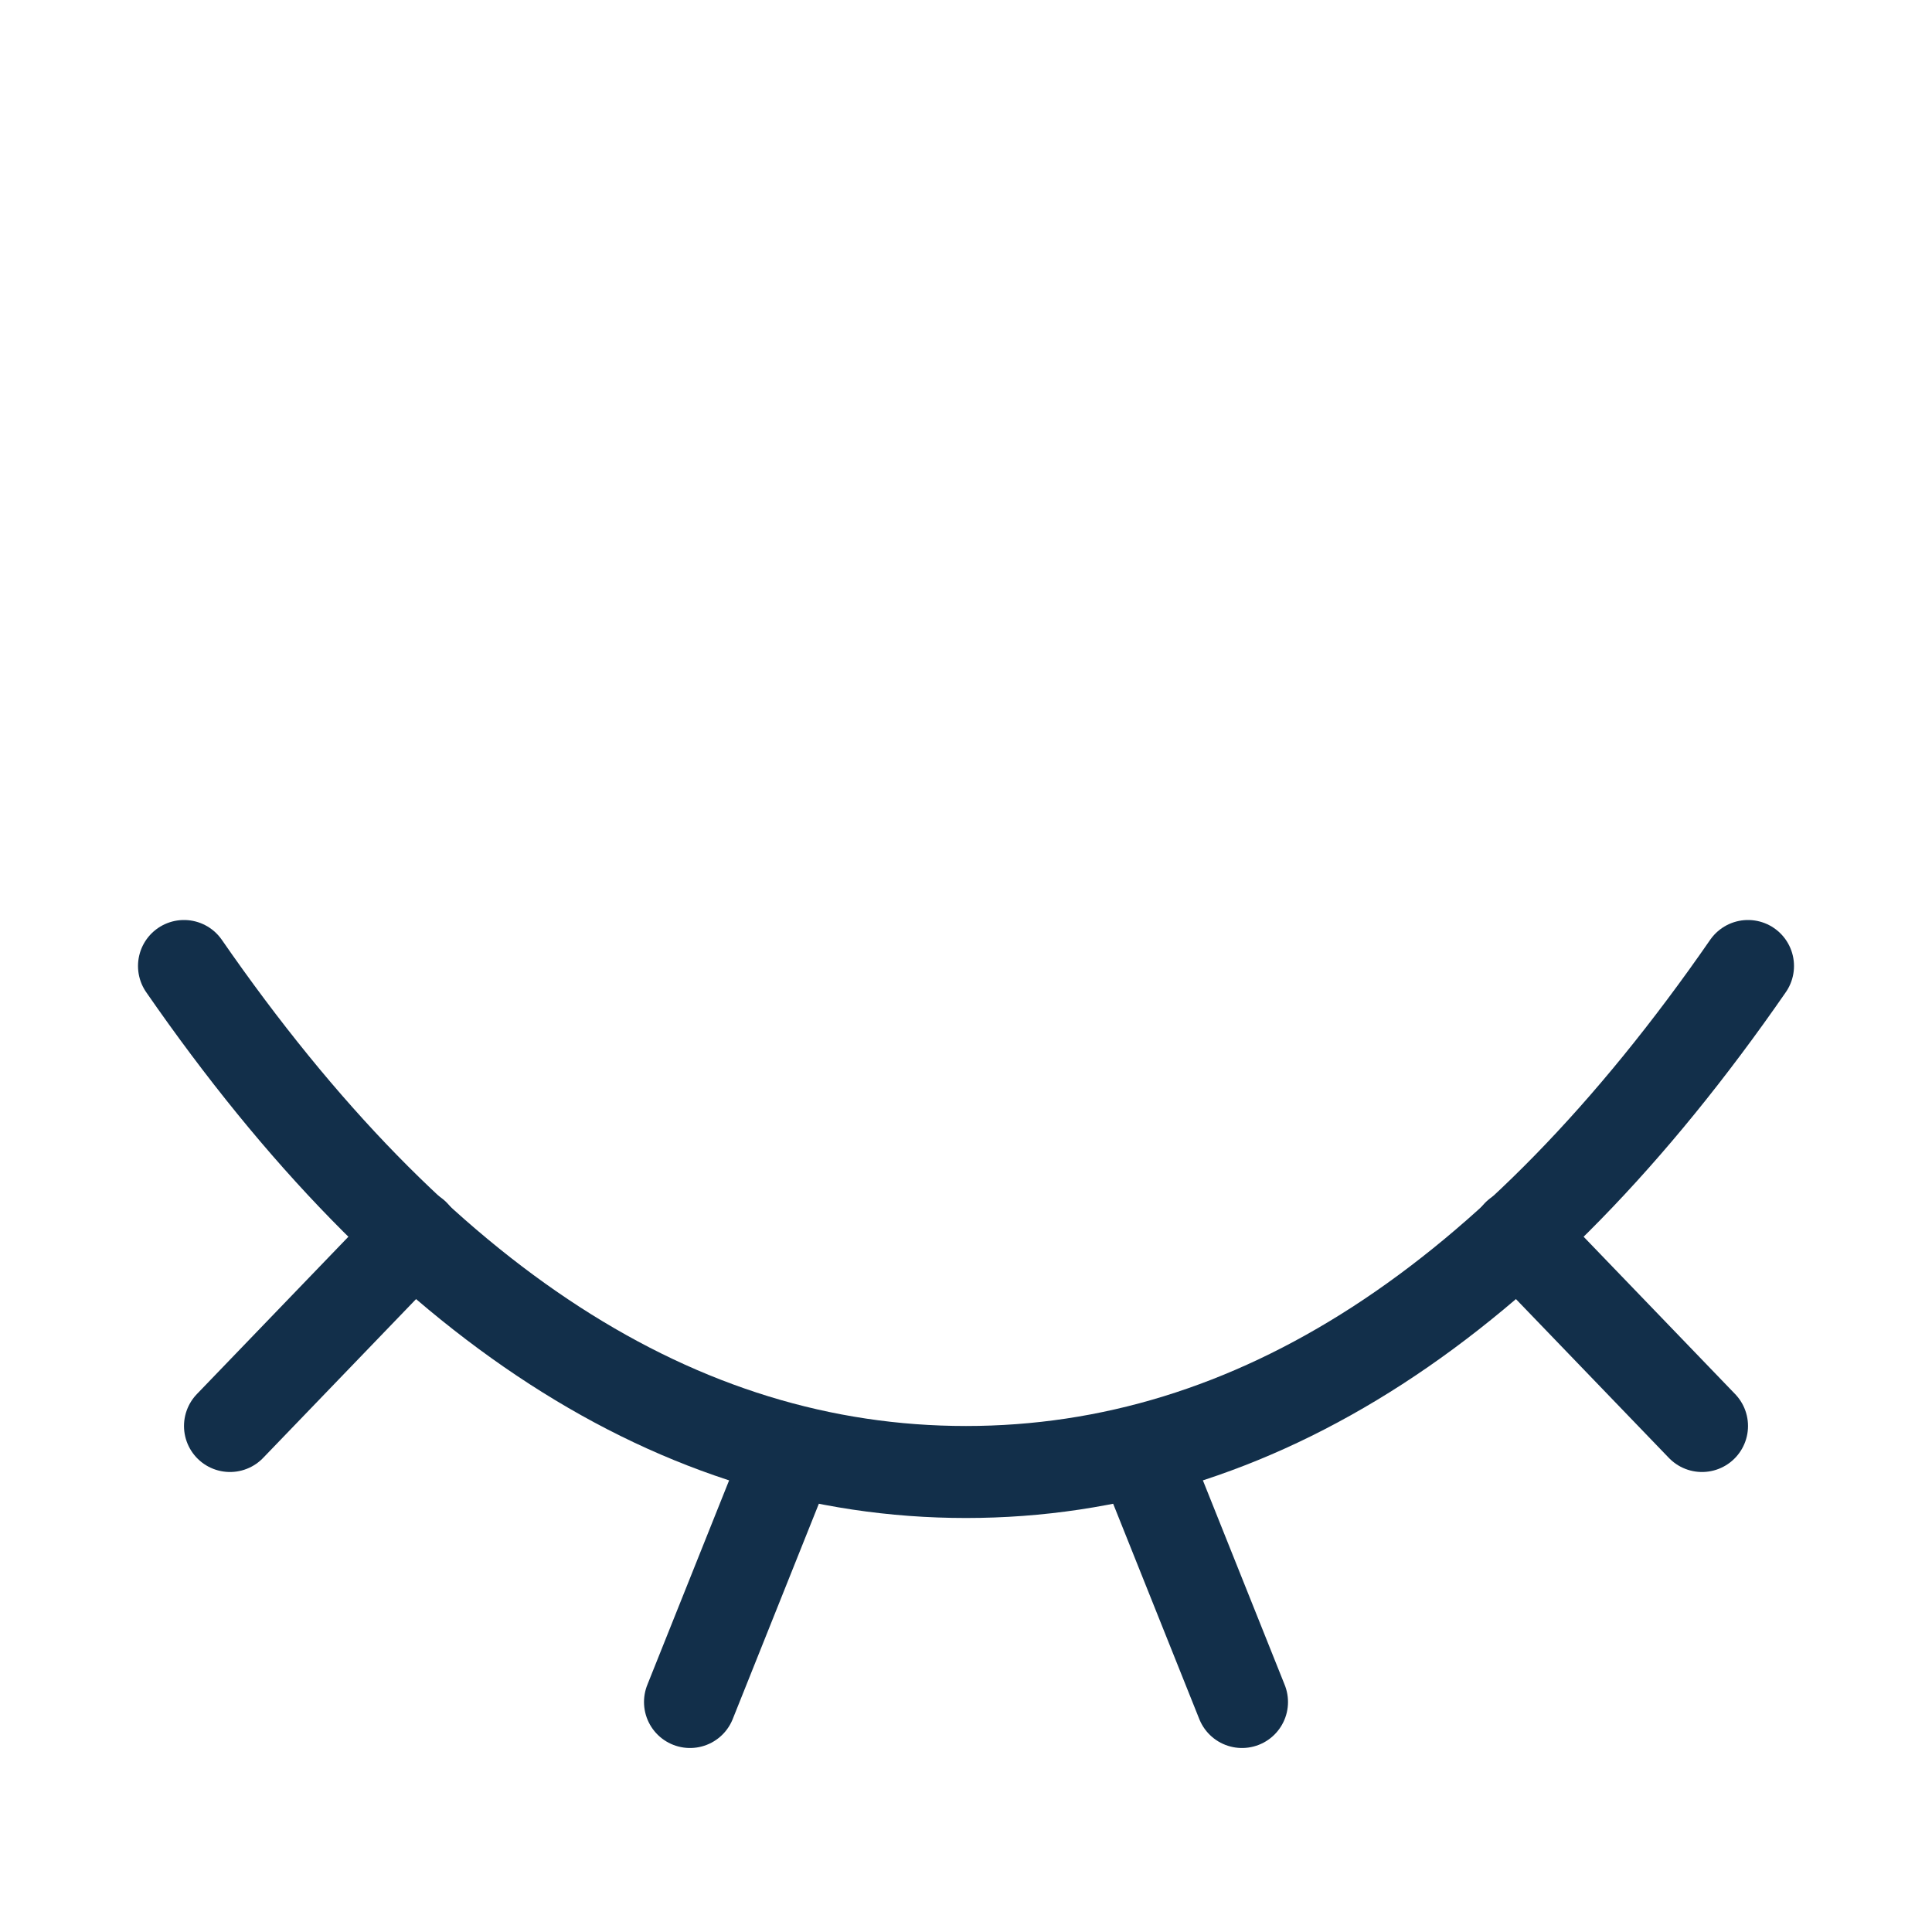<svg width="800" height="800" viewBox="0 0 800 800" fill="none" xmlns="http://www.w3.org/2000/svg">
<path d="M76.191 400C172.841 539.683 280.778 609.524 400.001 609.524C519.224 609.524 627.161 539.683 723.81 400" stroke="#122F4A" stroke-width="38.095" stroke-linecap="round" stroke-linejoin="round"/>
<path d="M171.429 511.352L95.238 590.476" stroke="#122F4A" stroke-width="38.095" stroke-linecap="round" stroke-linejoin="round"/>
<path d="M628.574 511.352L704.765 590.476" stroke="#122F4A" stroke-width="38.095" stroke-linecap="round" stroke-linejoin="round"/>
<path d="M476.191 609.524L514.287 704.762" stroke="#122F4A" stroke-width="38.095" stroke-linecap="round" stroke-linejoin="round"/>
<path d="M323.81 609.524L285.715 704.762" stroke="#122F4A" stroke-width="38.095" stroke-linecap="round" stroke-linejoin="round"/>
</svg>
